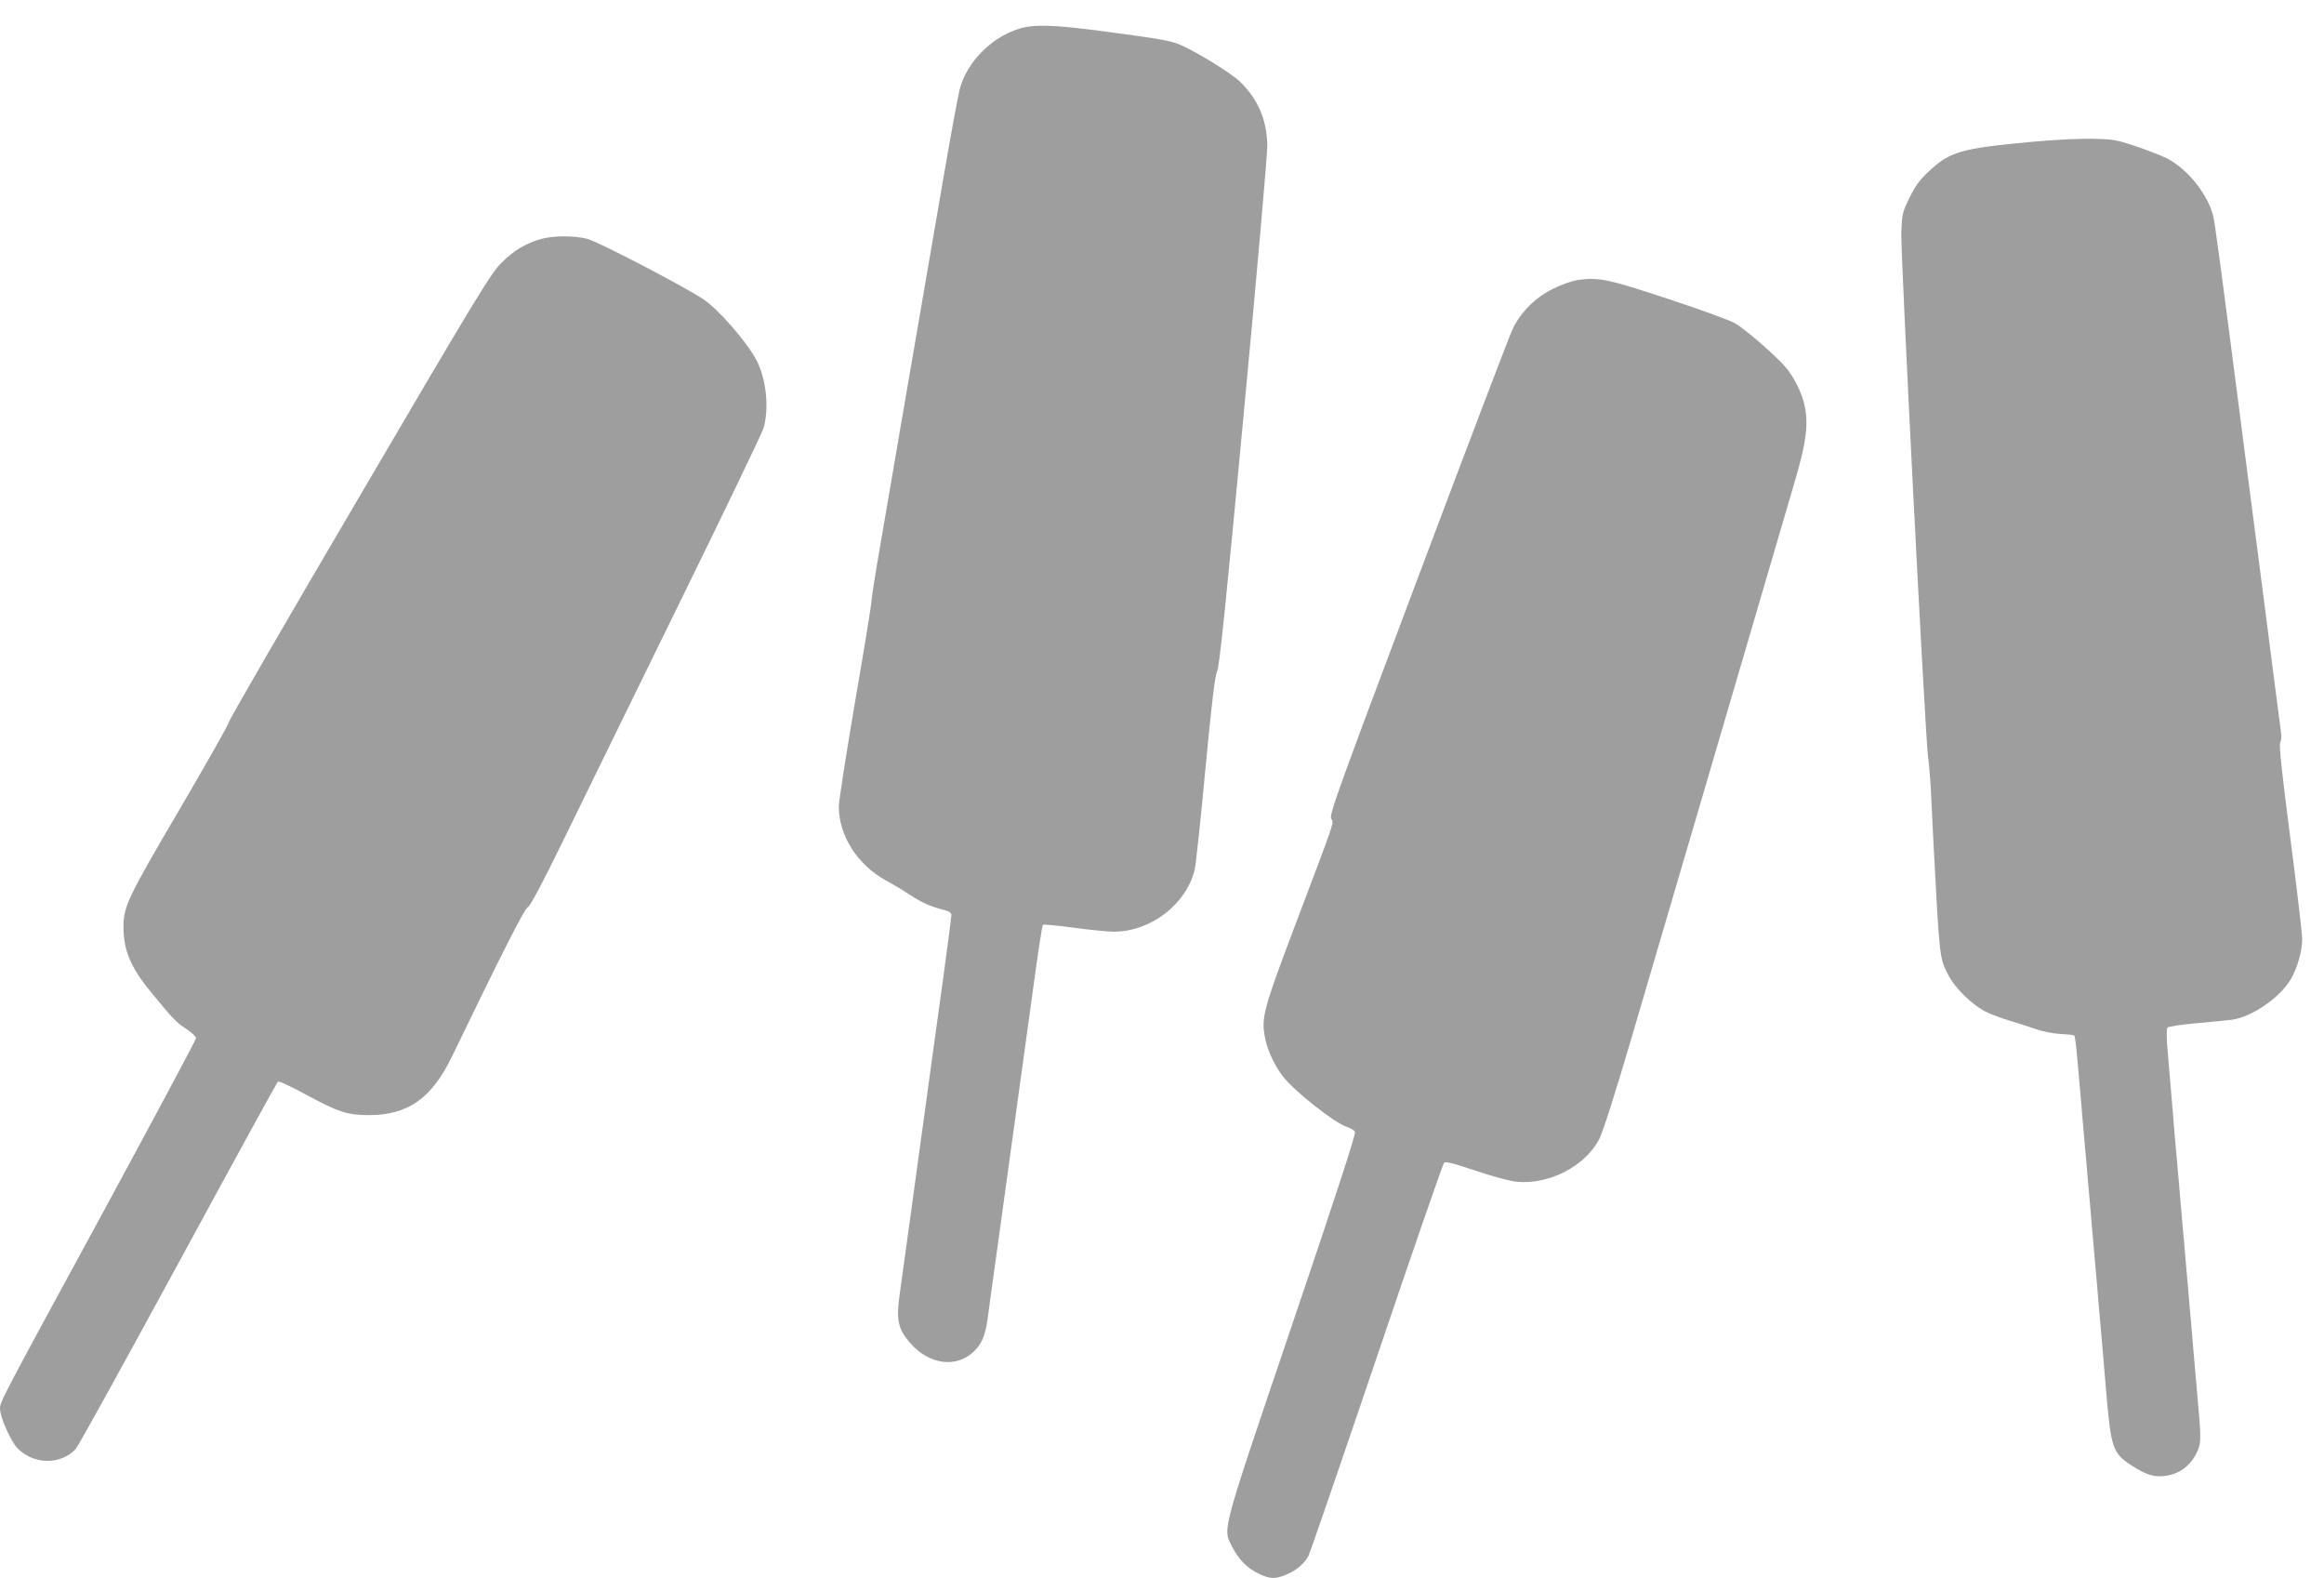 <?xml version="1.0" standalone="no"?>
<!DOCTYPE svg PUBLIC "-//W3C//DTD SVG 20010904//EN"
 "http://www.w3.org/TR/2001/REC-SVG-20010904/DTD/svg10.dtd">
<svg version="1.0" xmlns="http://www.w3.org/2000/svg"
 width="1280pt" height="869pt" viewBox="0 0 1280 869"
 preserveAspectRatio="xMidYMid meet">
<g transform="translate(0,869) scale(0.1,-0.1)"
fill="#9e9e9e" stroke="none">
<path d="M5610 8531 c-151 -48 -283 -182 -323 -328 -9 -32 -50 -254 -91 -493
-41 -239 -125 -725 -186 -1080 -61 -355 -133 -775 -160 -933 -28 -159 -50
-301 -50 -316 0 -16 -40 -264 -90 -552 -49 -288 -90 -549 -90 -580 0 -160 102
-320 258 -406 37 -20 96 -55 132 -79 67 -44 113 -65 188 -84 29 -7 42 -16 42
-28 0 -9 -20 -165 -45 -347 -25 -181 -54 -393 -65 -470 -11 -77 -28 -205 -39
-285 -11 -80 -43 -309 -70 -510 -28 -201 -57 -416 -66 -478 -20 -142 -9 -190
60 -269 103 -117 252 -137 348 -45 44 41 64 90 77 183 6 46 17 129 25 184 8
55 28 201 45 325 17 124 35 254 40 290 5 36 23 166 40 290 17 124 35 254 40
290 5 36 23 166 40 290 53 388 69 492 75 498 3 3 79 -4 168 -16 89 -12 189
-22 223 -22 202 1 397 150 444 341 6 24 33 274 59 554 35 369 53 518 65 540
12 23 48 371 146 1415 72 762 130 1426 130 1475 -1 142 -50 257 -150 355 -56
54 -285 192 -355 213 -58 18 -107 26 -416 67 -257 34 -369 37 -449 11z"/>
<path d="M11190 7909 c-390 -36 -449 -53 -567 -163 -48 -44 -74 -79 -105 -143
-40 -81 -42 -88 -46 -196 -4 -119 130 -2745 147 -2882 6 -44 13 -129 16 -190
3 -60 10 -198 15 -305 33 -623 32 -616 83 -713 37 -71 136 -166 209 -200 30
-14 86 -35 124 -46 38 -11 101 -32 140 -45 41 -15 100 -27 142 -29 40 -2 74
-6 77 -9 3 -3 10 -54 15 -114 5 -60 14 -162 20 -226 5 -65 15 -170 20 -233 6
-63 15 -167 20 -230 6 -63 15 -167 20 -230 6 -63 15 -167 20 -230 6 -63 15
-167 20 -230 6 -63 14 -166 20 -227 5 -62 14 -169 20 -238 27 -316 36 -342
142 -410 77 -50 120 -64 179 -57 84 10 146 57 182 137 21 47 21 72 -3 335 -5
61 -14 163 -20 228 -5 64 -14 169 -20 232 -5 63 -14 167 -20 230 -5 63 -14
167 -20 230 -5 63 -15 168 -20 233 -6 64 -15 171 -21 237 -12 141 -23 280 -39
464 -8 90 -8 137 -2 143 6 6 77 17 159 24 81 7 169 16 195 19 110 15 266 122
325 223 36 62 63 155 63 220 0 31 -30 284 -66 562 -47 364 -63 510 -55 522 5
9 8 31 5 50 -2 18 -22 170 -44 338 -22 168 -46 357 -54 420 -8 63 -51 396 -96
740 -143 1110 -171 1314 -181 1355 -33 121 -143 256 -254 313 -33 16 -112 47
-175 68 -106 35 -125 38 -240 40 -69 1 -217 -6 -330 -17z"/>
<path d="M2983 7375 c-87 -24 -154 -64 -223 -134 -59 -60 -135 -185 -782
-1288 -395 -672 -718 -1230 -718 -1240 0 -10 -122 -225 -270 -478 -286 -486
-310 -537 -310 -649 0 -127 40 -223 147 -353 125 -153 142 -171 197 -207 31
-20 56 -44 56 -52 0 -8 -228 -434 -506 -947 -575 -1057 -574 -1055 -574 -1094
0 -45 59 -178 95 -216 89 -92 239 -95 322 -5 13 13 266 472 563 1018 297 547
545 999 550 1004 5 5 67 -23 157 -72 176 -95 227 -112 344 -112 216 0 347 92
459 324 263 545 400 815 416 820 13 4 79 128 199 374 98 202 383 782 631 1289
249 507 460 946 469 975 32 107 16 267 -36 370 -52 102 -216 290 -299 343
-130 83 -576 314 -635 330 -72 18 -182 18 -252 0z"/>
<path d="M8695 7149 c-36 -5 -93 -25 -141 -49 -98 -48 -177 -127 -223 -222
-17 -35 -251 -650 -521 -1368 -444 -1180 -490 -1307 -478 -1328 14 -28 32 23
-202 -595 -175 -464 -185 -503 -161 -619 14 -68 58 -158 102 -211 68 -83 278
-248 343 -270 22 -7 44 -20 49 -28 6 -10 -95 -322 -347 -1065 -396 -1169 -382
-1117 -329 -1222 35 -68 82 -117 146 -147 62 -30 91 -31 154 -4 54 23 98 60
120 103 8 15 177 506 375 1090 197 583 365 1066 371 1073 9 9 50 -1 174 -43
95 -32 188 -57 227 -61 179 -16 374 84 454 234 19 37 85 242 175 548 118 400
670 2281 904 3080 61 209 74 307 53 408 -14 71 -58 160 -106 216 -57 66 -222
209 -278 241 -27 16 -191 76 -365 133 -332 110 -384 121 -496 106z"/>
</g>
</svg>
